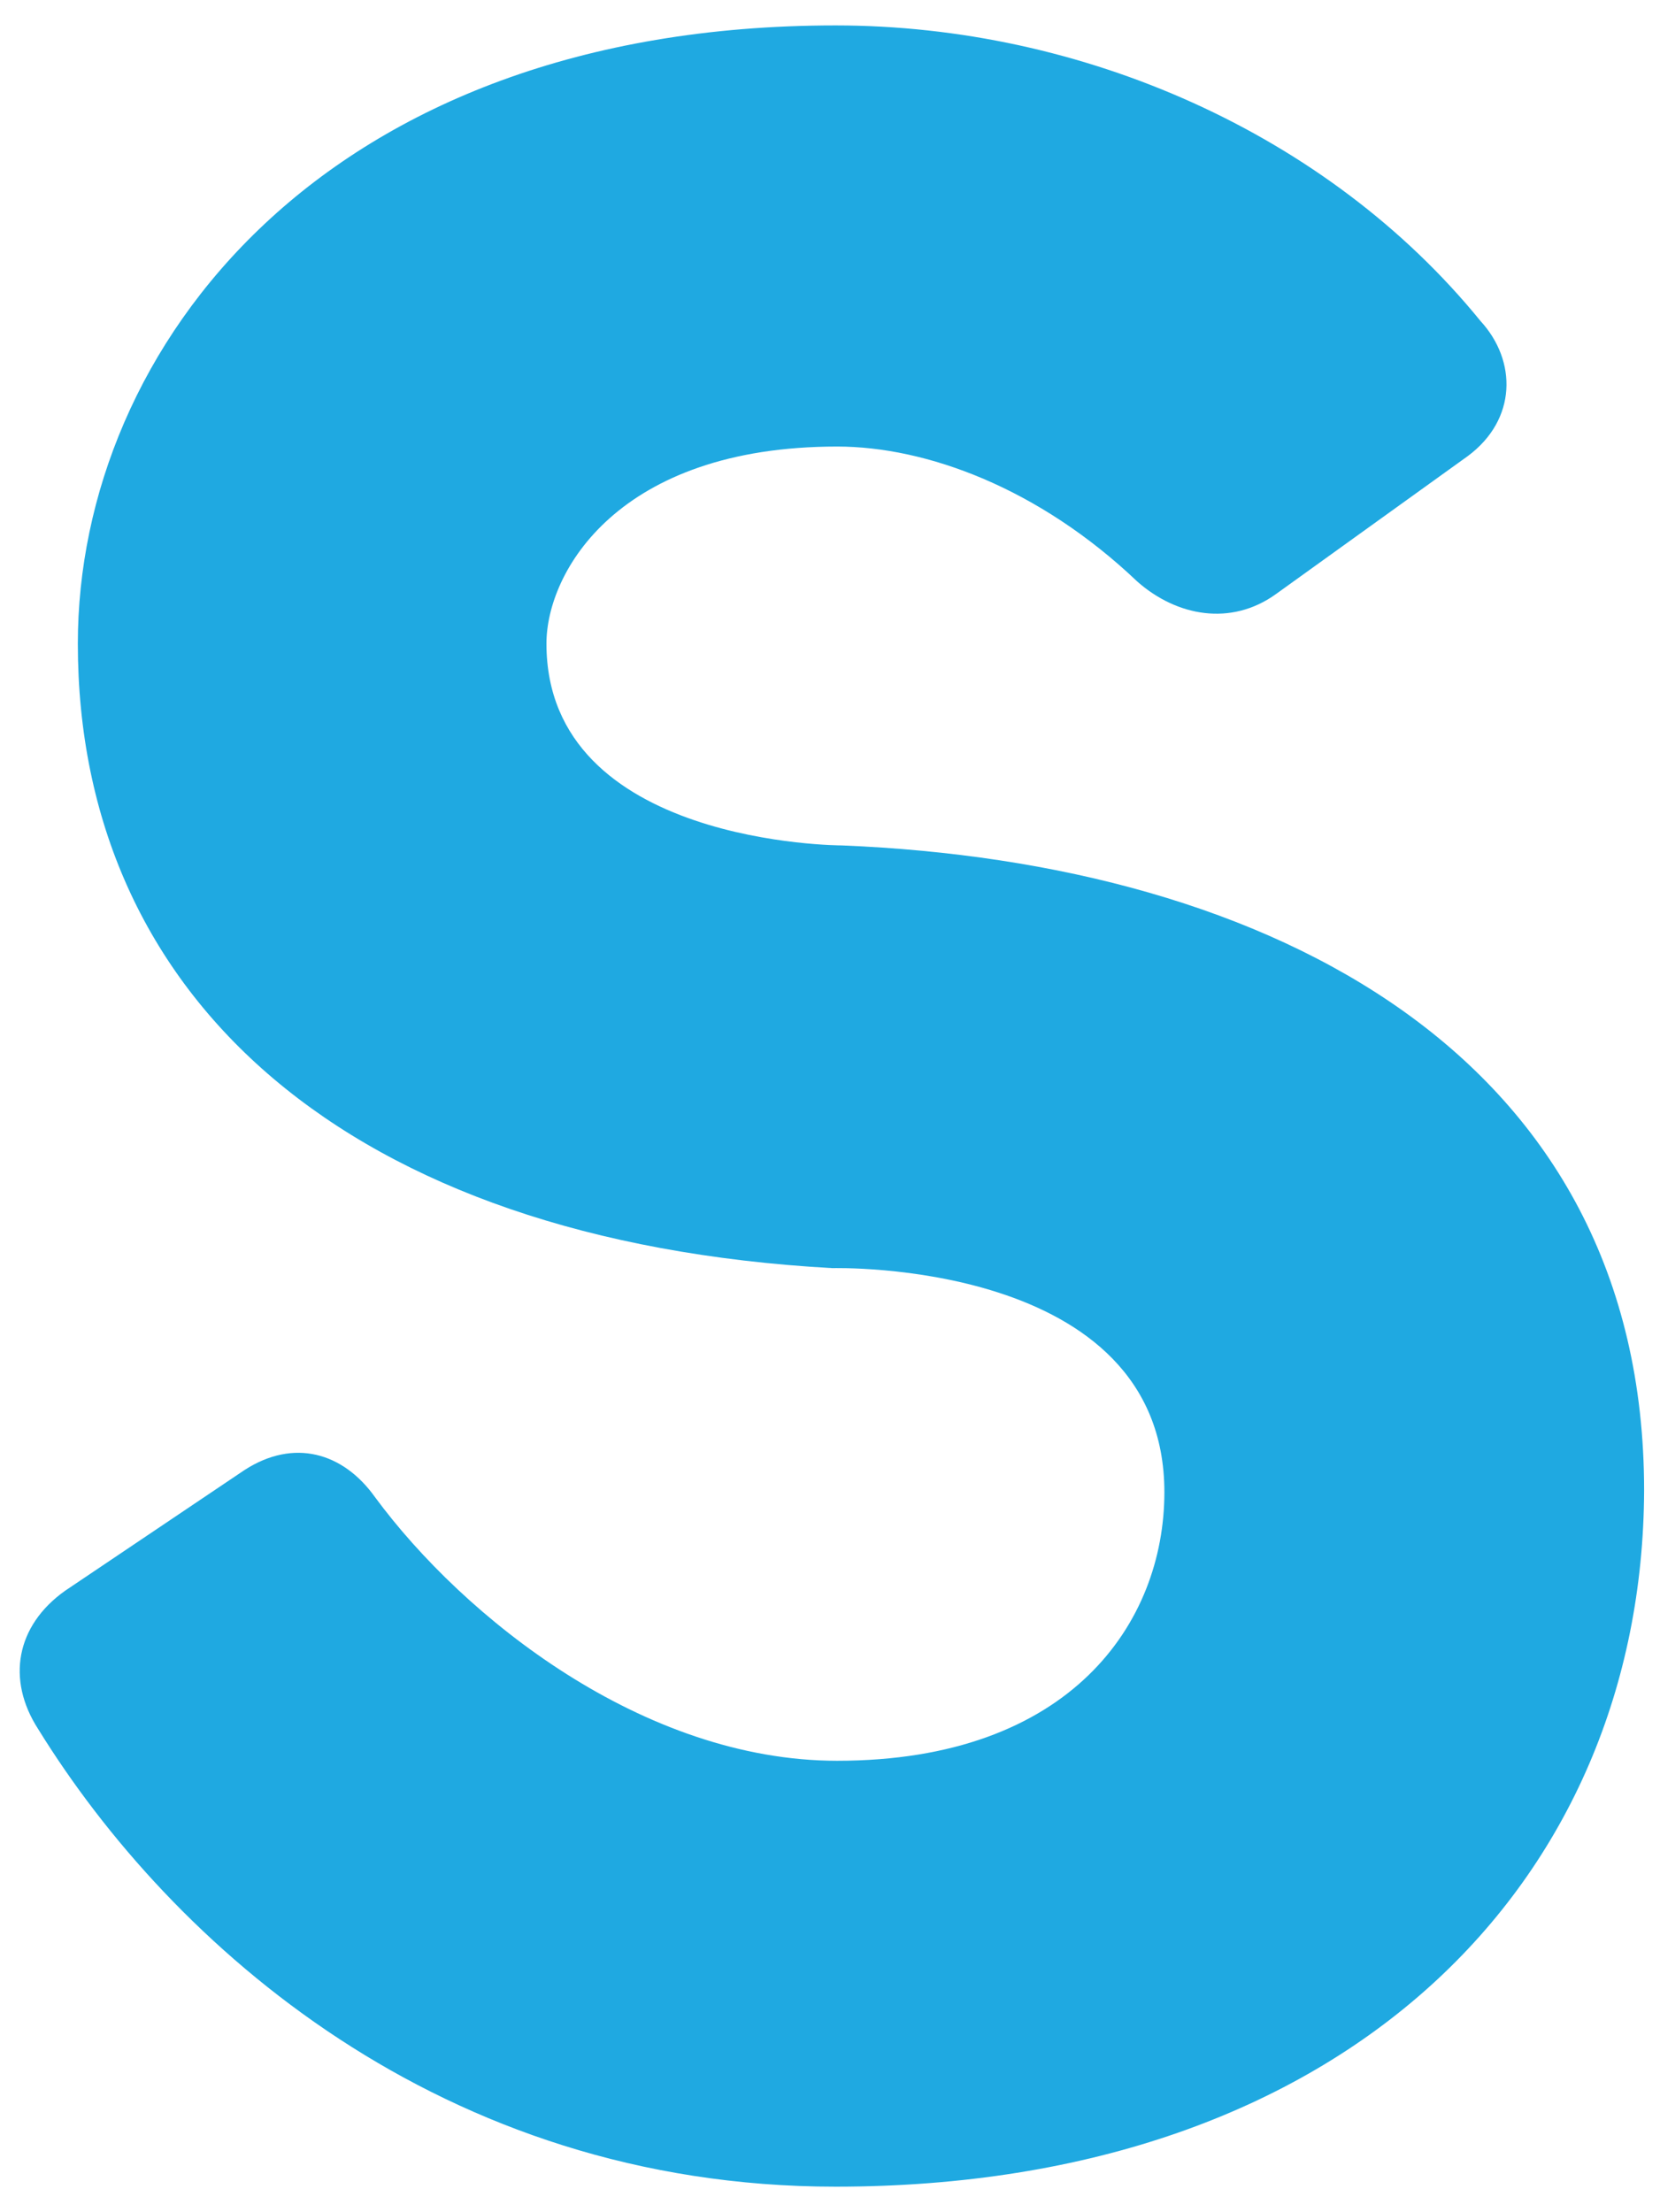 <?xml version="1.0" encoding="utf-8"?>
<!-- Generator: Adobe Illustrator 24.3.0, SVG Export Plug-In . SVG Version: 6.00 Build 0)  -->
<svg version="1.1" id="Livello_1" xmlns="http://www.w3.org/2000/svg" xmlns:xlink="http://www.w3.org/1999/xlink" x="0px" y="0px"
	 viewBox="0 0 104.5 139.2" style="enable-background:new 0 0 104.5 139.2;" xml:space="preserve">
<style type="text/css">
	.st0{fill:#1FA9E1;}
</style>
<g>
	<path class="st0" d="M52.6,137.6c-24.8,0-41.8-15.2-50.2-28.8c-2-3.1-1.4-6.5,1.7-8.7l11.3-7.6c3.1-2,6.2-1.1,8.2,1.7
		c5.6,7.6,16.9,16.6,29.1,16.6c14.7,0,20.6-8.7,20.6-16.9c0-14.7-20.9-14.1-20.9-14.1C21.9,78.1,4.9,62.8,4.9,40.5
		c0-18.6,15.5-38.9,47.7-38.9c15.5,0,31,6.8,40.6,18.6c2.3,2.5,2.3,6.2-0.8,8.5l-12.1,8.7c-2.8,2-6.2,1.4-8.7-0.8
		c-6.2-5.9-13.3-8.5-18.9-8.5c-13.8,0-18.3,7.9-18.3,12.4c0,12.7,18.6,12.7,18.6,12.7c27.1,1.1,50.5,13.3,50.5,40.6
		C103.4,118.4,84.8,137.6,52.6,137.6z"/>
</g>
</svg>
